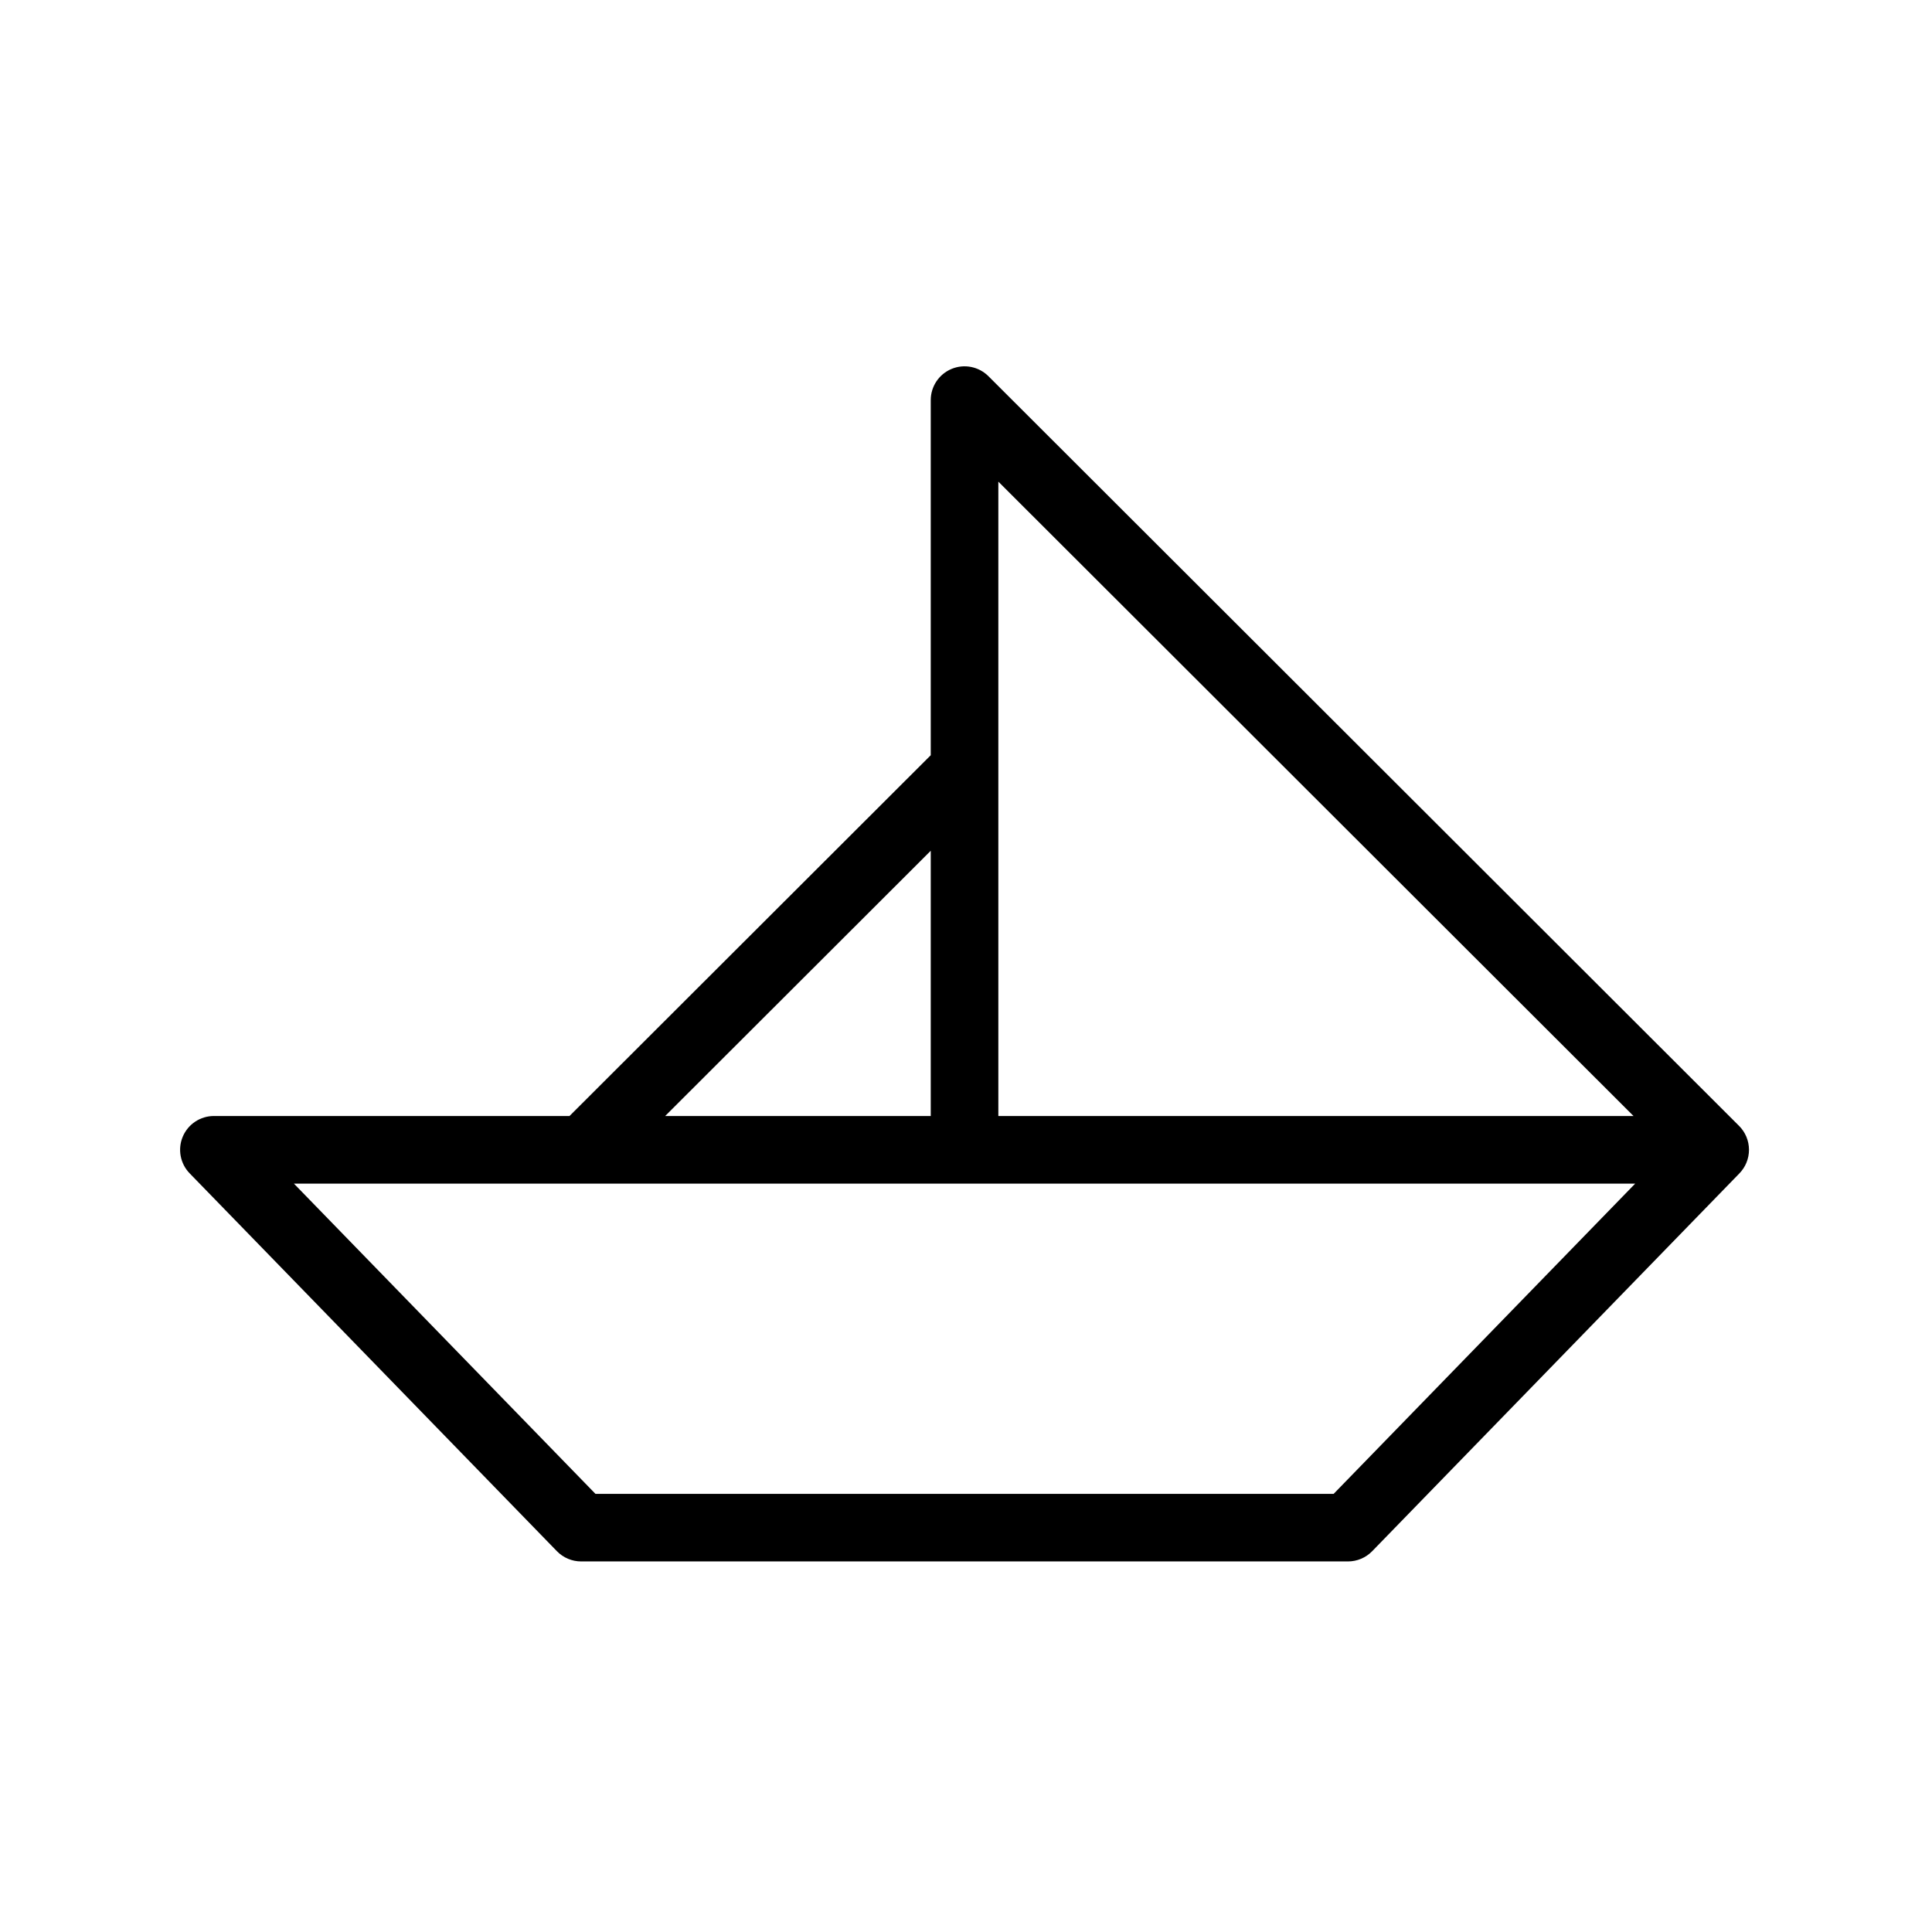 <?xml version="1.0" encoding="UTF-8" standalone="no"?>
<!DOCTYPE svg PUBLIC "-//W3C//DTD SVG 1.1//EN" "http://www.w3.org/Graphics/SVG/1.1/DTD/svg11.dtd">
<svg width="100%" height="100%" viewBox="0 0 256 256" version="1.1" xmlns="http://www.w3.org/2000/svg" xmlns:xlink="http://www.w3.org/1999/xlink" xml:space="preserve" xmlns:serif="http://www.serif.com/" style="fill-rule:evenodd;clip-rule:evenodd;stroke-linejoin:round;stroke-miterlimit:2;">
    <g transform="matrix(0.581,0,0,0.581,-217.527,-376.652)">
        <path d="M771.101,915.883L687.342,1002.06C685.891,1003.55 683.897,1004.39 681.815,1004.39L506.945,1004.39C504.863,1004.39 502.869,1003.55 501.417,1002.06L417.658,915.883C415.499,913.661 414.88,910.363 416.086,907.51C417.291,904.656 420.088,902.802 423.186,902.802L504.286,902.802L586.671,820.522L586.671,739.535C586.671,736.418 588.548,733.608 591.428,732.415C594.307,731.221 597.622,731.879 599.827,734.081L771.021,905.056C771.726,905.76 772.286,906.592 772.674,907.51C773.477,909.41 773.485,911.551 772.696,913.458C772.323,914.361 771.782,915.182 771.101,915.883ZM747.332,918.219L441.428,918.219L510.202,988.977L678.557,988.977C678.557,988.977 747.332,918.219 747.332,918.219ZM586.671,842.31C586.671,842.31 526.102,902.802 526.102,902.802L586.671,902.802L586.671,842.31ZM746.947,902.802L602.088,758.128L602.088,902.802L746.947,902.802Z"/>
    </g>
</svg>
